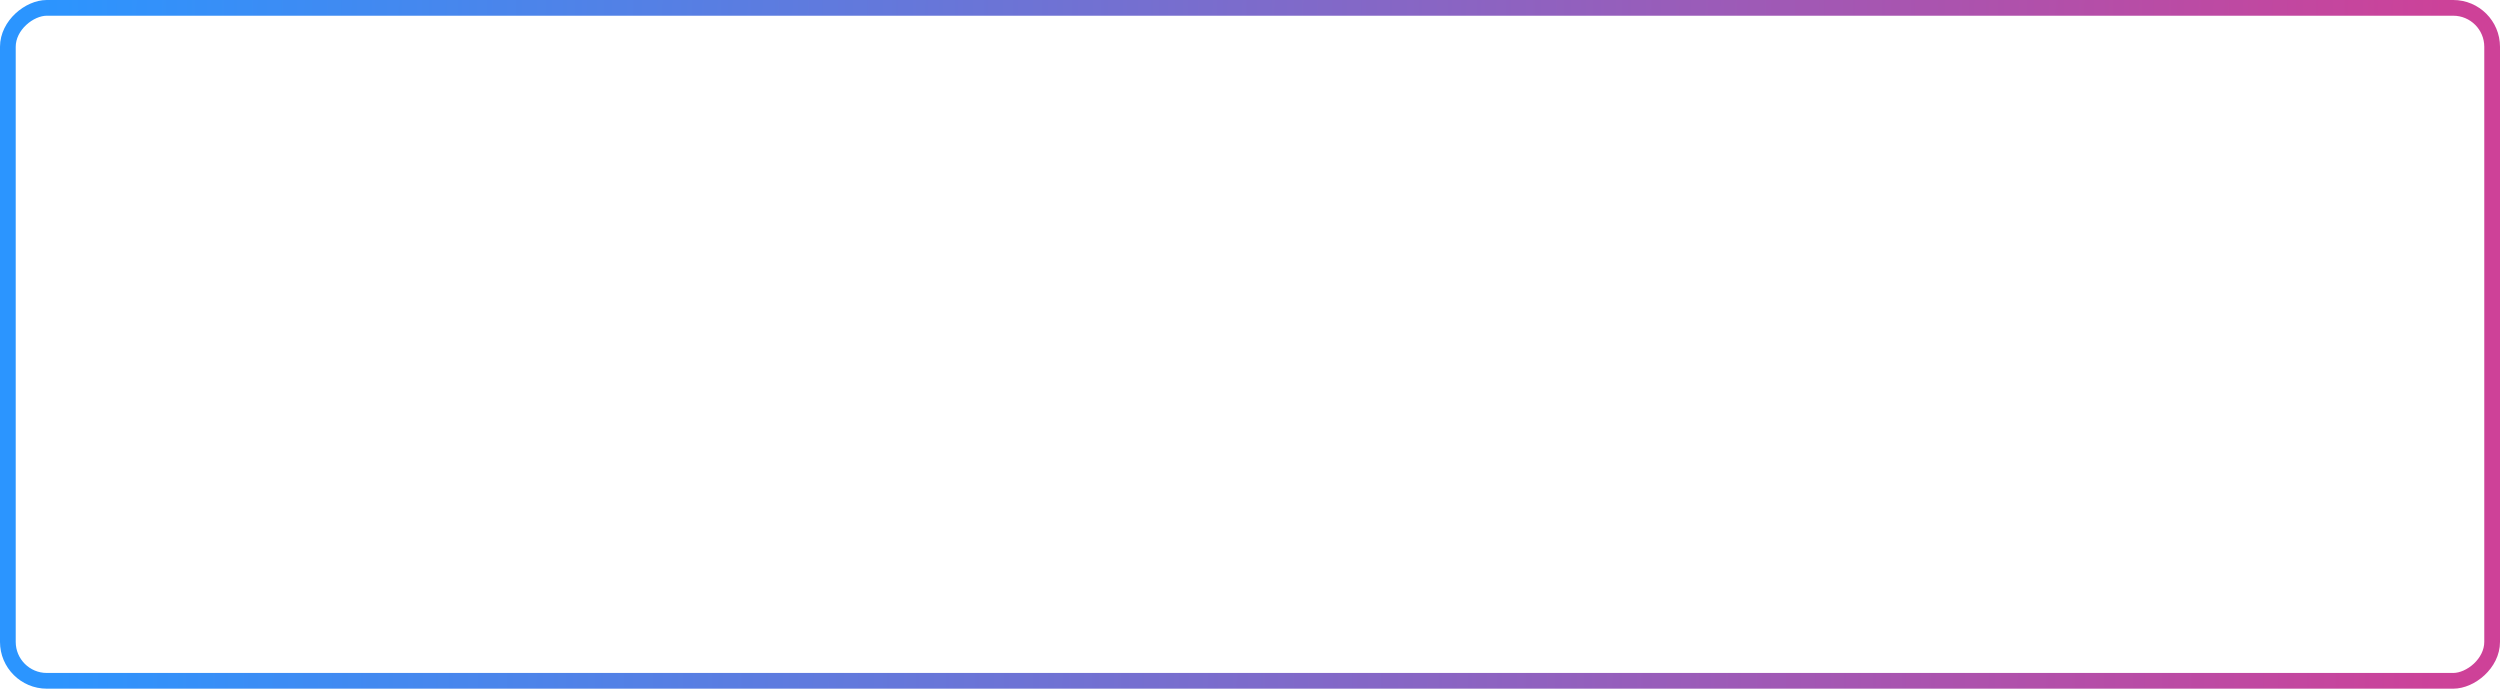 <?xml version="1.0" encoding="UTF-8"?> <svg xmlns="http://www.w3.org/2000/svg" width="795" height="219" viewBox="0 0 795 219" fill="none"> <rect x="792.5" y="2.5" width="214" height="790" rx="12.382" transform="rotate(90 792.5 2.5)" stroke="url(#paint0_linear_43_4)" stroke-width="5"></rect> <defs> <linearGradient id="paint0_linear_43_4" x1="894.5" y1="785.5" x2="905" y2="9.5" gradientUnits="userSpaceOnUse"> <stop stop-color="#2B95FF"></stop> <stop offset="0.443" stop-color="#7370D1"></stop> <stop offset="1" stop-color="#CE4198"></stop> </linearGradient> </defs> </svg> 